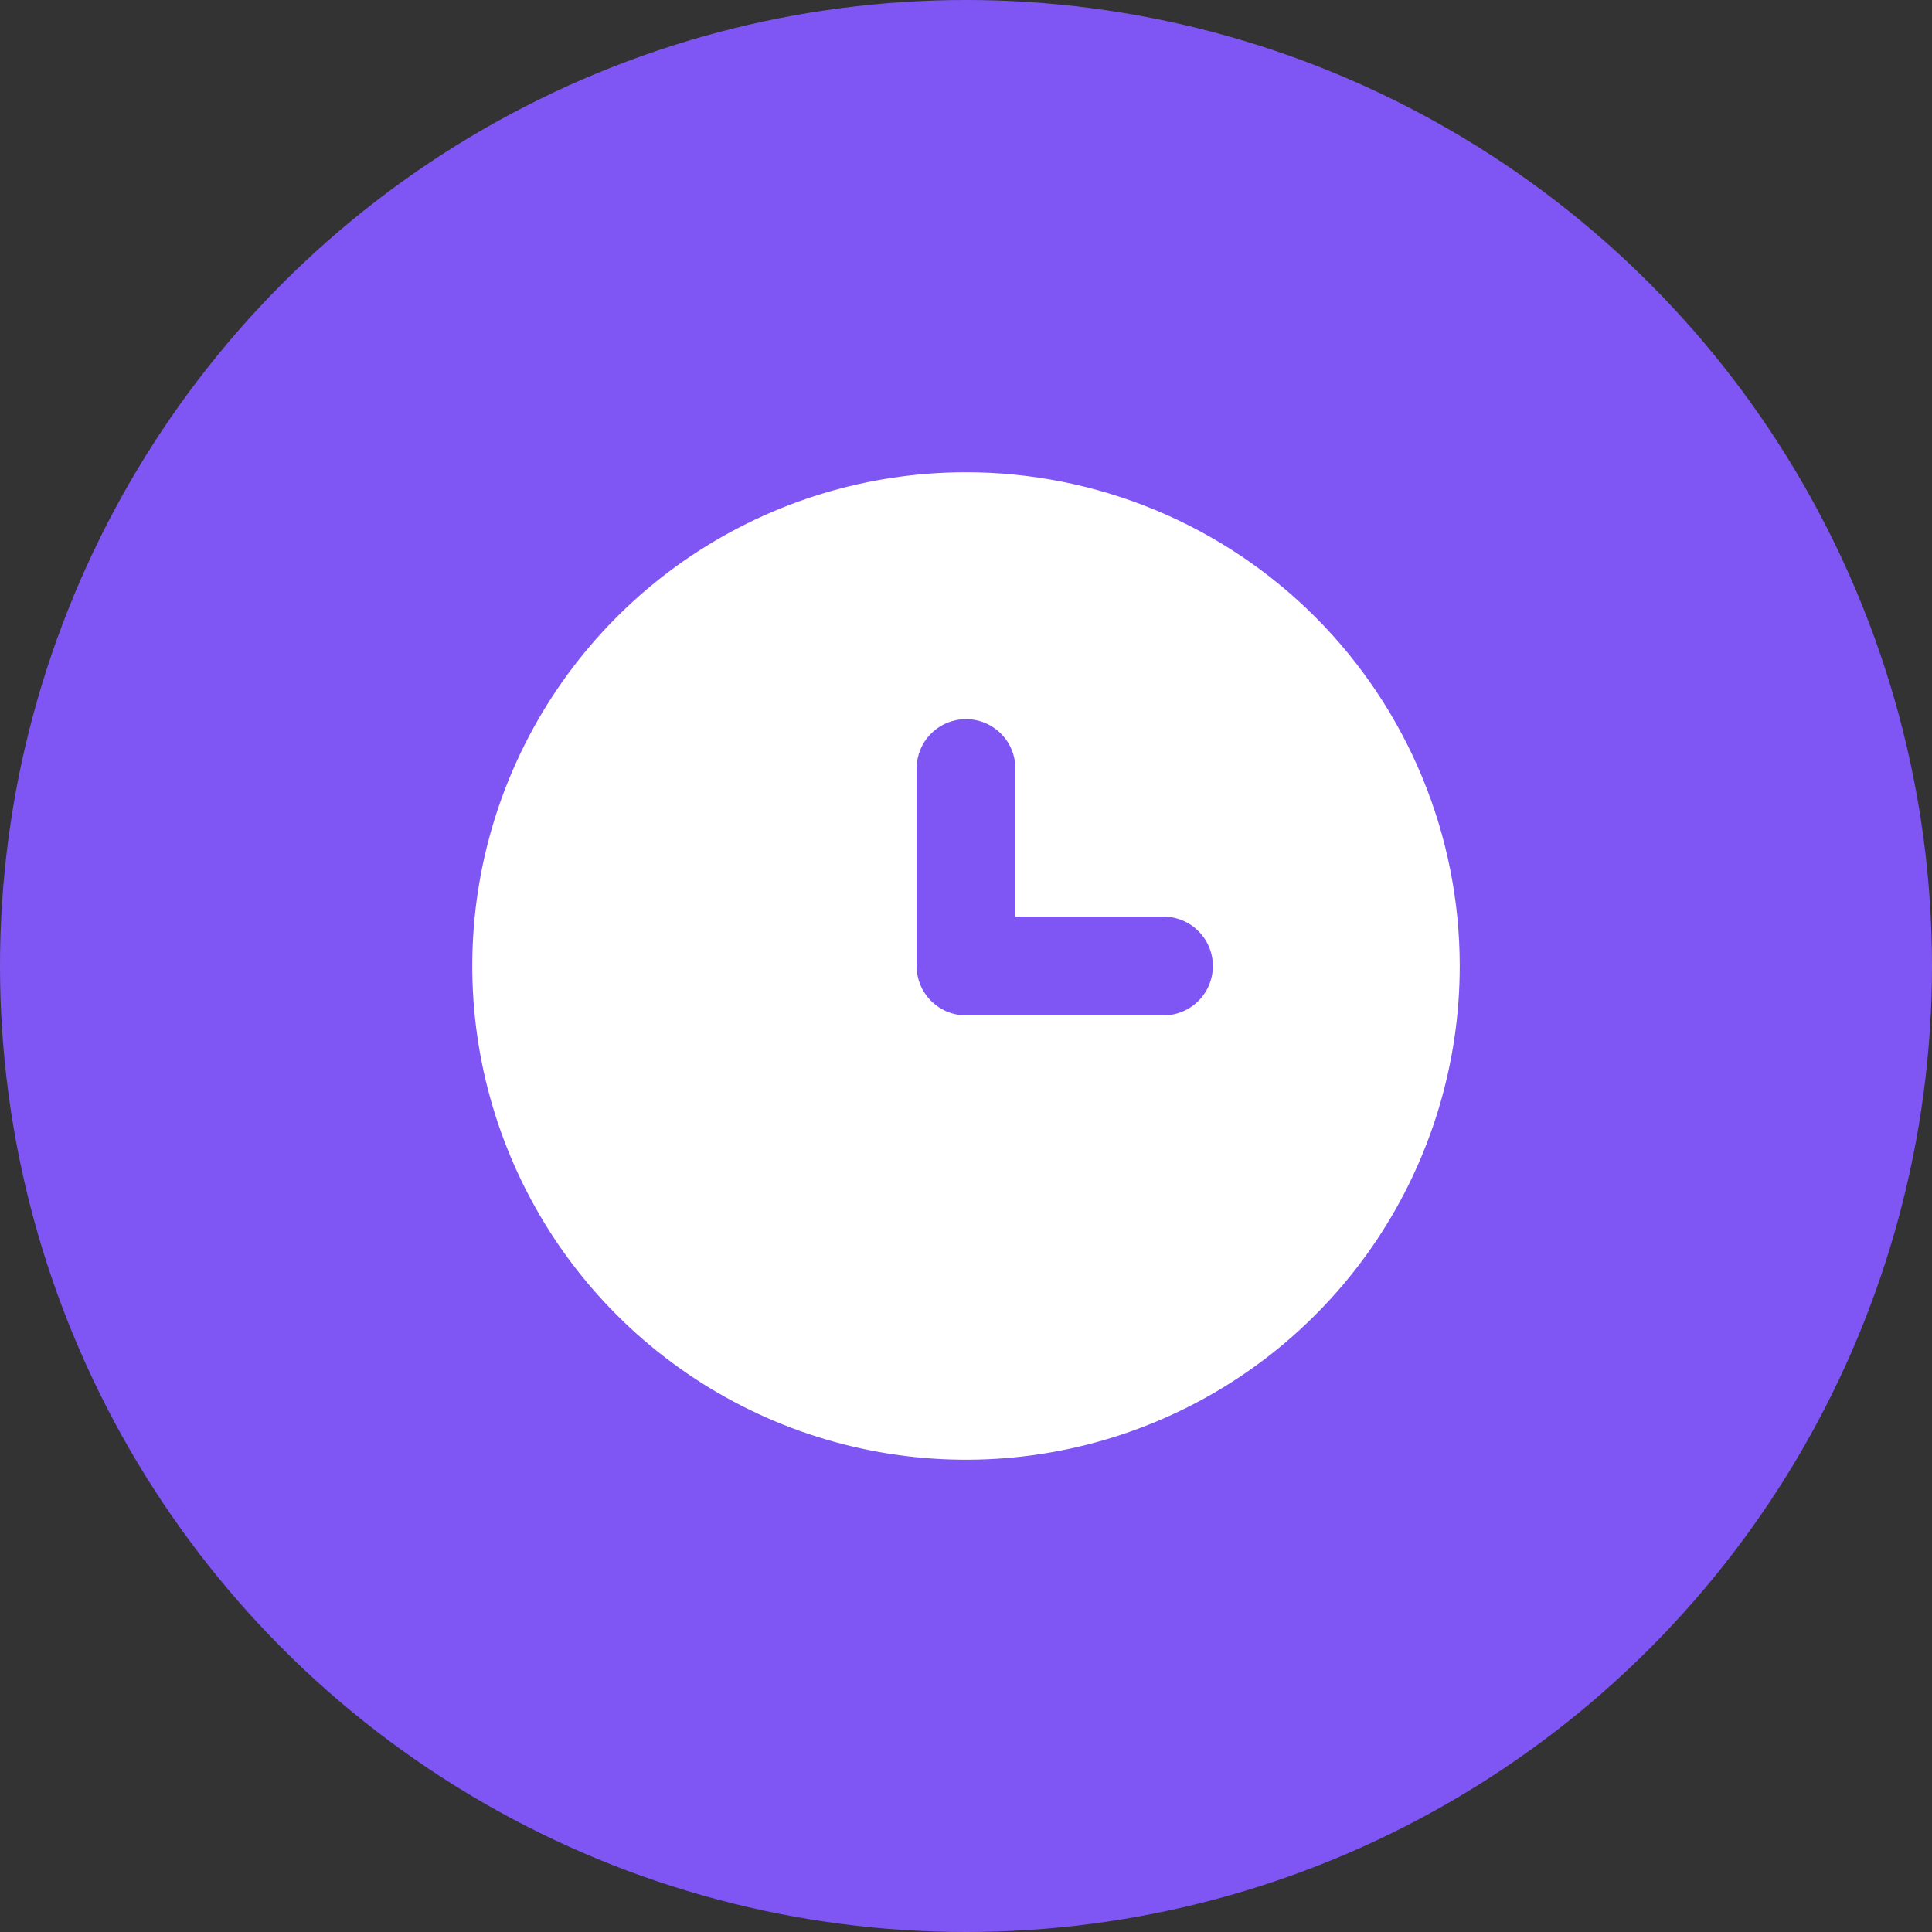 <svg width="90" height="90" viewBox="0 0 90 90" fill="none" xmlns="http://www.w3.org/2000/svg">
<rect x="0" y="0" width="90" height="90" fill="#333333" stroke="none"/>
<circle cx="45" cy="45" r="45" fill="#7F56F3"/>
<path d="M45 22C40.451 22 36.004 23.349 32.222 25.876C28.44 28.404 25.492 31.996 23.751 36.198C22.01 40.401 21.555 45.026 22.442 49.487C23.329 53.949 25.52 58.047 28.737 61.263C31.953 64.48 36.051 66.671 40.513 67.558C44.974 68.445 49.599 67.99 53.802 66.249C58.004 64.508 61.596 61.56 64.124 57.778C66.651 53.996 68 49.549 68 45C68 41.98 67.405 38.989 66.249 36.198C65.093 33.408 63.399 30.872 61.264 28.736C59.128 26.601 56.592 24.907 53.802 23.751C51.011 22.595 48.02 22 45 22ZM54.2 47.3H45C44.39 47.3 43.805 47.058 43.374 46.626C42.942 46.195 42.7 45.61 42.7 45V35.8C42.7 35.19 42.942 34.605 43.374 34.174C43.805 33.742 44.39 33.5 45 33.5C45.61 33.5 46.195 33.742 46.626 34.174C47.058 34.605 47.3 35.19 47.3 35.8V42.7H54.2C54.81 42.7 55.395 42.942 55.826 43.374C56.258 43.805 56.5 44.39 56.5 45C56.5 45.61 56.258 46.195 55.826 46.626C55.395 47.058 54.81 47.3 54.2 47.3Z" fill="white"/>
</svg>
